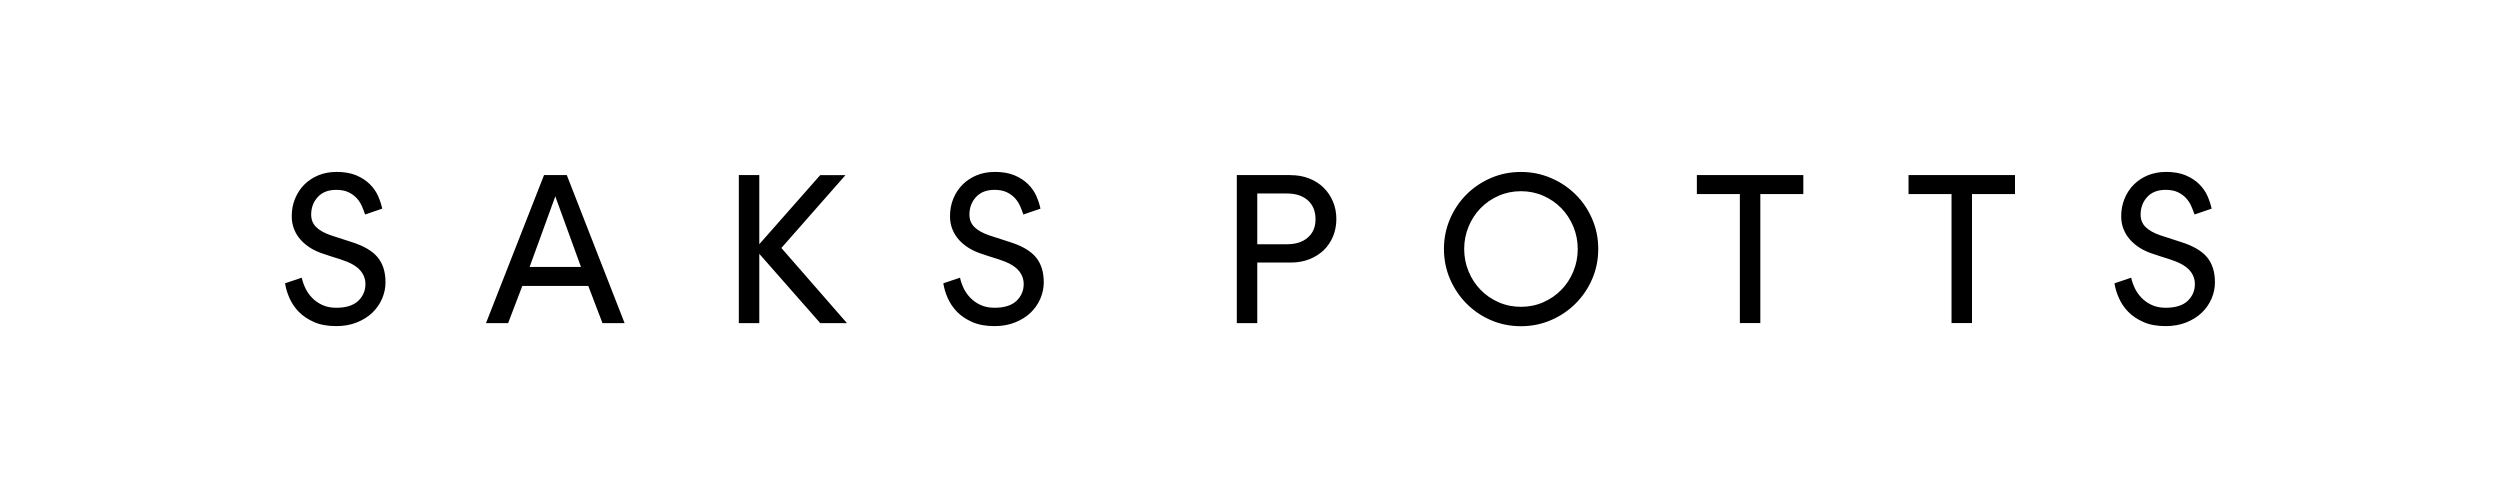 <svg viewBox="0 0 557 111" xmlns="http://www.w3.org/2000/svg" data-name="Layer 2" id="Layer_2">
  <defs>
    <style>
      .cls-1 {
        fill: #fff;
        opacity: 0;
      }
    </style>
  </defs>
  <g data-name="Layer 1" id="Layer_1-2">
    <rect height="111" width="557" class="cls-1"></rect>
    <path d="M74.9,38.31c-1.43,0-2.74.25-3.95.74-1.21.5-2.26,1.19-3.14,2.07-.88.88-1.57,1.93-2.07,3.14-.5,1.21-.74,2.52-.74,3.91,0,1.06.18,2.03.53,2.91.36.89.85,1.68,1.49,2.38.63.7,1.37,1.3,2.21,1.82.84.51,1.74.92,2.7,1.23.43.16,1.01.35,1.74.58.73.23,1.48.47,2.26.72,1.95.62,3.36,1.39,4.21,2.3.85.92,1.28,1.98,1.28,3.19,0,1.46-.54,2.7-1.6,3.73-1.07,1.02-2.71,1.54-4.91,1.54-1.18,0-2.22-.21-3.12-.63-.9-.42-1.66-.96-2.28-1.61-.62-.65-1.12-1.37-1.49-2.16-.37-.79-.63-1.56-.79-2.3l-3.72,1.25c.16,1.06.48,2.15.98,3.28.5,1.13,1.19,2.16,2.09,3.08.9.92,2.03,1.68,3.4,2.28,1.36.6,3.01.9,4.93.9,1.68,0,3.19-.27,4.56-.81,1.36-.54,2.52-1.26,3.47-2.16.94-.9,1.67-1.94,2.18-3.12.51-1.18.77-2.4.77-3.67,0-2.32-.59-4.19-1.77-5.6-1.18-1.41-3.1-2.53-5.77-3.37-1.21-.37-2.74-.87-4.6-1.49-1.46-.5-2.56-1.11-3.3-1.84-.74-.73-1.12-1.65-1.12-2.77,0-1.55.49-2.86,1.47-3.93.98-1.07,2.35-1.6,4.12-1.6,1.09,0,2,.18,2.75.54.74.36,1.35.81,1.84,1.35.48.54.86,1.14,1.14,1.79.28.65.51,1.25.7,1.81l3.81-1.3c-.19-.9-.49-1.83-.91-2.79-.42-.96-1.03-1.84-1.84-2.65-.81-.81-1.81-1.46-3.02-1.98-1.21-.51-2.7-.77-4.47-.77ZM123.72,43.75l5.72,15.72h-11.44l5.72-15.72ZM121.21,39.01l-12.93,32.98h4.93l3.16-8.28h14.7l3.16,8.28h4.93l-12.88-32.98h-5.07ZM182.75,39.01l-13.58,15.4v-15.4h-4.56v32.98h4.56v-15.44l13.58,15.44h5.95l-14.61-16.74,14.28-16.23h-5.63ZM221.56,38.31c-1.43,0-2.74.25-3.95.74-1.21.5-2.26,1.19-3.14,2.07-.88.88-1.57,1.93-2.07,3.14-.5,1.21-.74,2.52-.74,3.91,0,1.06.18,2.03.53,2.91.36.89.85,1.68,1.49,2.38.63.7,1.37,1.3,2.21,1.82.84.51,1.74.92,2.7,1.23.43.16,1.01.35,1.74.58.73.23,1.48.47,2.26.72,1.95.62,3.36,1.39,4.21,2.3.85.92,1.28,1.98,1.28,3.19,0,1.46-.54,2.7-1.6,3.73-1.07,1.02-2.71,1.54-4.91,1.54-1.18,0-2.22-.21-3.12-.63-.9-.42-1.66-.96-2.28-1.61-.62-.65-1.12-1.37-1.49-2.16-.37-.79-.63-1.56-.79-2.3l-3.72,1.25c.16,1.06.48,2.15.98,3.28.5,1.13,1.19,2.16,2.09,3.08.9.92,2.03,1.68,3.4,2.28,1.36.6,3.01.9,4.93.9,1.68,0,3.19-.27,4.56-.81,1.36-.54,2.52-1.26,3.47-2.16.94-.9,1.67-1.94,2.18-3.12.51-1.18.77-2.4.77-3.67,0-2.32-.59-4.19-1.77-5.6-1.18-1.41-3.1-2.53-5.77-3.37-1.21-.37-2.74-.87-4.6-1.49-1.46-.5-2.56-1.11-3.3-1.84-.74-.73-1.12-1.65-1.12-2.77,0-1.55.49-2.86,1.47-3.93.98-1.07,2.35-1.6,4.12-1.6,1.09,0,2,.18,2.75.54.74.36,1.35.81,1.84,1.35.48.54.86,1.14,1.14,1.79.28.65.51,1.25.7,1.81l3.81-1.3c-.19-.9-.49-1.83-.91-2.79-.42-.96-1.03-1.84-1.84-2.65-.81-.81-1.81-1.46-3.02-1.98-1.21-.51-2.7-.77-4.47-.77ZM287.56,39.01h-12v32.98h4.56v-13.49h7.44c1.52,0,2.91-.25,4.16-.74,1.25-.5,2.32-1.17,3.21-2.02.88-.85,1.57-1.88,2.07-3.07.49-1.19.74-2.49.74-3.88s-.25-2.68-.74-3.86c-.5-1.18-1.19-2.21-2.07-3.09-.88-.88-1.95-1.57-3.21-2.07-1.26-.5-2.65-.75-4.16-.75ZM280.12,54.41v-11.3h6.6c1.99,0,3.54.51,4.68,1.54,1.13,1.02,1.7,2.42,1.7,4.19s-.57,3.06-1.7,4.07c-1.14,1.01-2.69,1.51-4.68,1.51h-6.6ZM338.87,38.31c-2.39,0-4.62.45-6.7,1.35-2.08.9-3.89,2.12-5.44,3.67-1.55,1.55-2.78,3.37-3.67,5.46-.9,2.09-1.35,4.32-1.35,6.67s.45,4.62,1.35,6.7c.9,2.08,2.12,3.9,3.67,5.47,1.55,1.57,3.36,2.8,5.44,3.7,2.08.9,4.31,1.35,6.7,1.35s4.58-.45,6.68-1.35c2.09-.9,3.92-2.13,5.49-3.7,1.57-1.57,2.8-3.39,3.7-5.47.9-2.08,1.35-4.31,1.35-6.7s-.45-4.58-1.35-6.67c-.9-2.09-2.13-3.91-3.7-5.46-1.57-1.55-3.4-2.78-5.49-3.67-2.09-.9-4.32-1.35-6.68-1.35ZM338.87,68.36c-1.77,0-3.43-.34-4.98-1.02-1.55-.68-2.89-1.6-4.02-2.77-1.13-1.16-2.02-2.53-2.67-4.09-.65-1.57-.98-3.23-.98-5s.33-3.43.98-5c.65-1.57,1.54-2.93,2.67-4.09,1.13-1.16,2.47-2.09,4.02-2.77,1.55-.68,3.21-1.02,4.98-1.02s3.43.34,4.98,1.02c1.55.68,2.89,1.61,4.02,2.77,1.13,1.16,2.02,2.53,2.67,4.09.65,1.57.98,3.23.98,5s-.33,3.43-.98,5c-.65,1.57-1.54,2.93-2.67,4.09-1.13,1.16-2.47,2.09-4.02,2.77-1.55.68-3.21,1.02-4.98,1.02ZM378.06,39.01v4.23h9.58v28.74h4.56v-28.74h9.58v-4.23h-23.72ZM425.22,39.01v4.23h9.58v28.74h4.56v-28.74h9.58v-4.23h-23.72ZM482.52,38.31c-1.43,0-2.75.25-3.96.74-1.21.5-2.25,1.19-3.14,2.07-.88.88-1.58,1.93-2.07,3.14-.5,1.21-.75,2.52-.75,3.91,0,1.06.18,2.03.54,2.91.36.89.85,1.68,1.49,2.38.64.7,1.37,1.3,2.21,1.82.84.51,1.74.92,2.7,1.23.43.16,1.01.35,1.74.58.72.23,1.48.47,2.25.72,1.95.62,3.35,1.39,4.21,2.3.85.92,1.28,1.98,1.28,3.19,0,1.46-.53,2.7-1.6,3.73-1.07,1.02-2.71,1.54-4.91,1.54-1.18,0-2.22-.21-3.12-.63-.9-.42-1.66-.96-2.28-1.61-.62-.65-1.12-1.37-1.49-2.16-.37-.79-.64-1.56-.79-2.3l-3.72,1.25c.15,1.06.48,2.15.98,3.28.5,1.13,1.19,2.16,2.09,3.08.9.92,2.03,1.68,3.4,2.28,1.36.6,3.01.9,4.93.9,1.67,0,3.19-.27,4.56-.81,1.36-.54,2.52-1.26,3.46-2.16.95-.9,1.67-1.94,2.19-3.12.51-1.18.77-2.4.77-3.67,0-2.32-.59-4.19-1.77-5.6-1.18-1.41-3.1-2.53-5.77-3.37-1.21-.37-2.74-.87-4.6-1.49-1.46-.5-2.56-1.11-3.3-1.84-.74-.73-1.12-1.65-1.12-2.77,0-1.55.49-2.86,1.46-3.93.98-1.07,2.35-1.6,4.12-1.6,1.09,0,2,.18,2.75.54.74.36,1.35.81,1.84,1.35.48.54.86,1.14,1.14,1.79.28.65.51,1.25.7,1.81l3.81-1.3c-.19-.9-.49-1.83-.91-2.79-.42-.96-1.03-1.84-1.84-2.65-.8-.81-1.81-1.46-3.02-1.98-1.21-.51-2.7-.77-4.46-.77Z"></path>
  </g>
</svg>